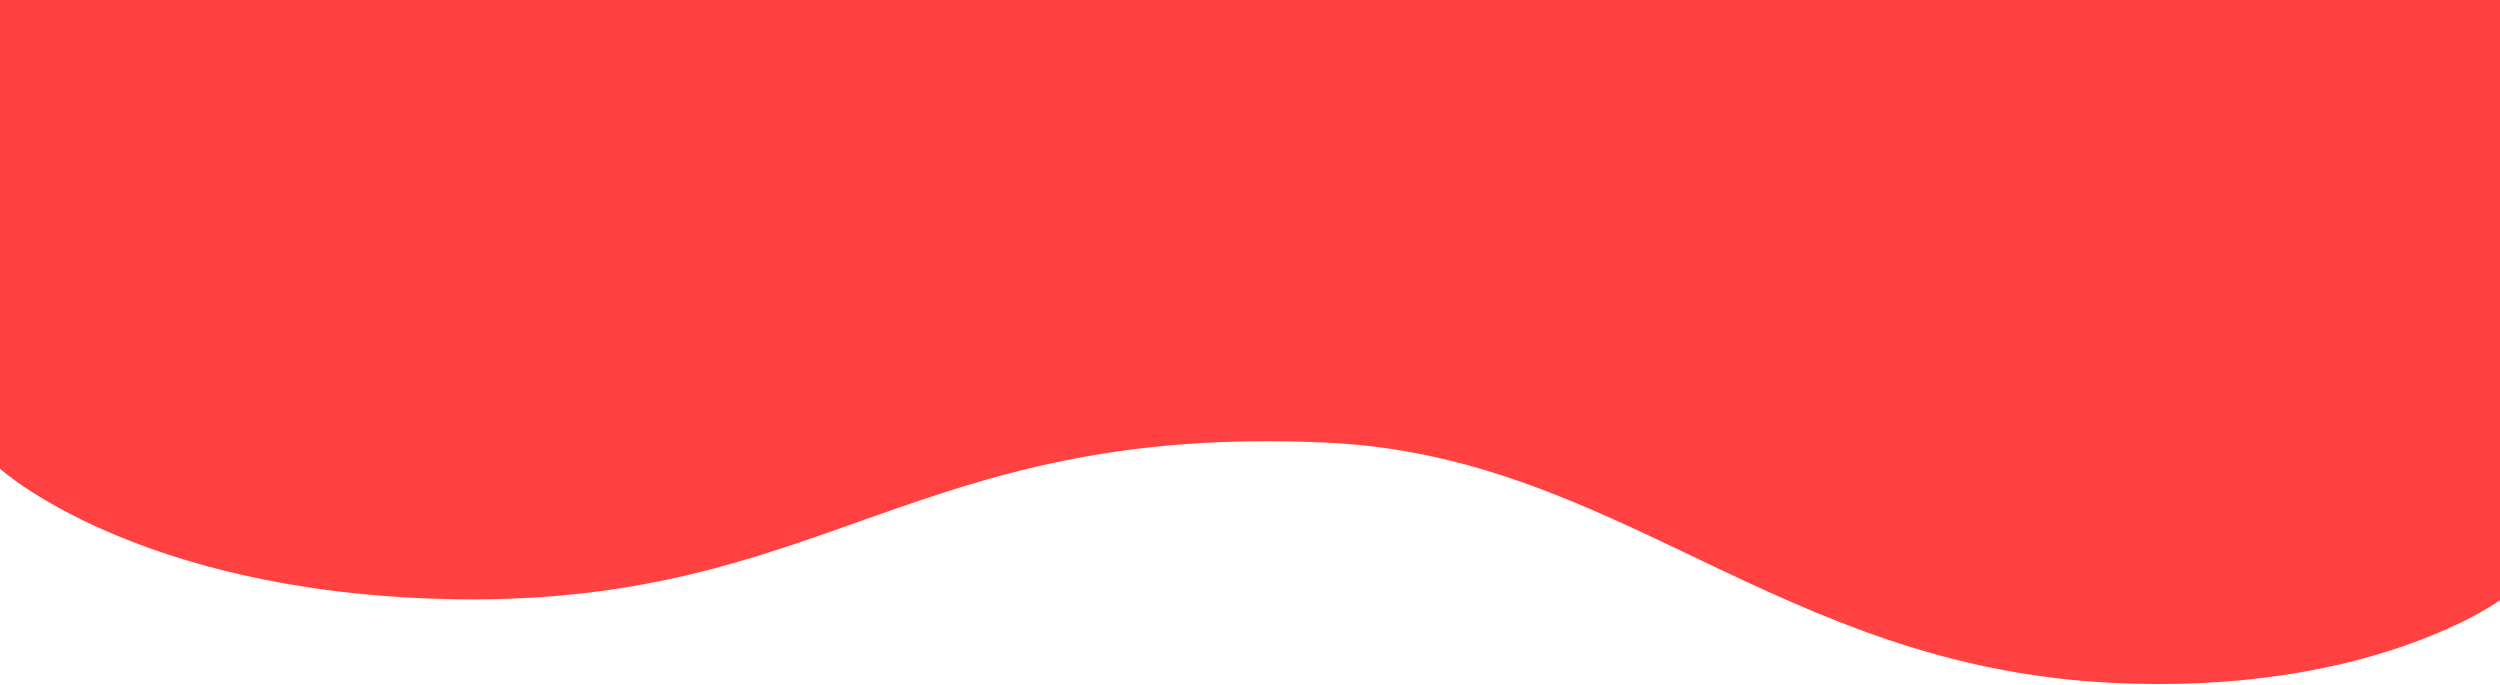 <?xml version="1.0" encoding="UTF-8" standalone="no"?>
<!DOCTYPE svg PUBLIC "-//W3C//DTD SVG 1.1//EN" "http://www.w3.org/Graphics/SVG/1.1/DTD/svg11.dtd">
<svg width="100%" height="100%" viewBox="0 0 1920 526" version="1.1" xmlns="http://www.w3.org/2000/svg" xmlns:xlink="http://www.w3.org/1999/xlink" xml:space="preserve" xmlns:serif="http://www.serif.com/" style="fill-rule:evenodd;clip-rule:evenodd;stroke-linejoin:round;stroke-miterlimit:2;">
    <path d="M1920,0L1920,460.931C1920,460.931 1819.6,534.807 1620,524.322C1365.5,510.953 1242.52,350.587 1020,340C697.895,324.676 634.11,467.716 340,460C103.055,453.784 0,360 0,360L0,0L1920,0Z" style="fill:rgb(255,65,65);"/>
</svg>
